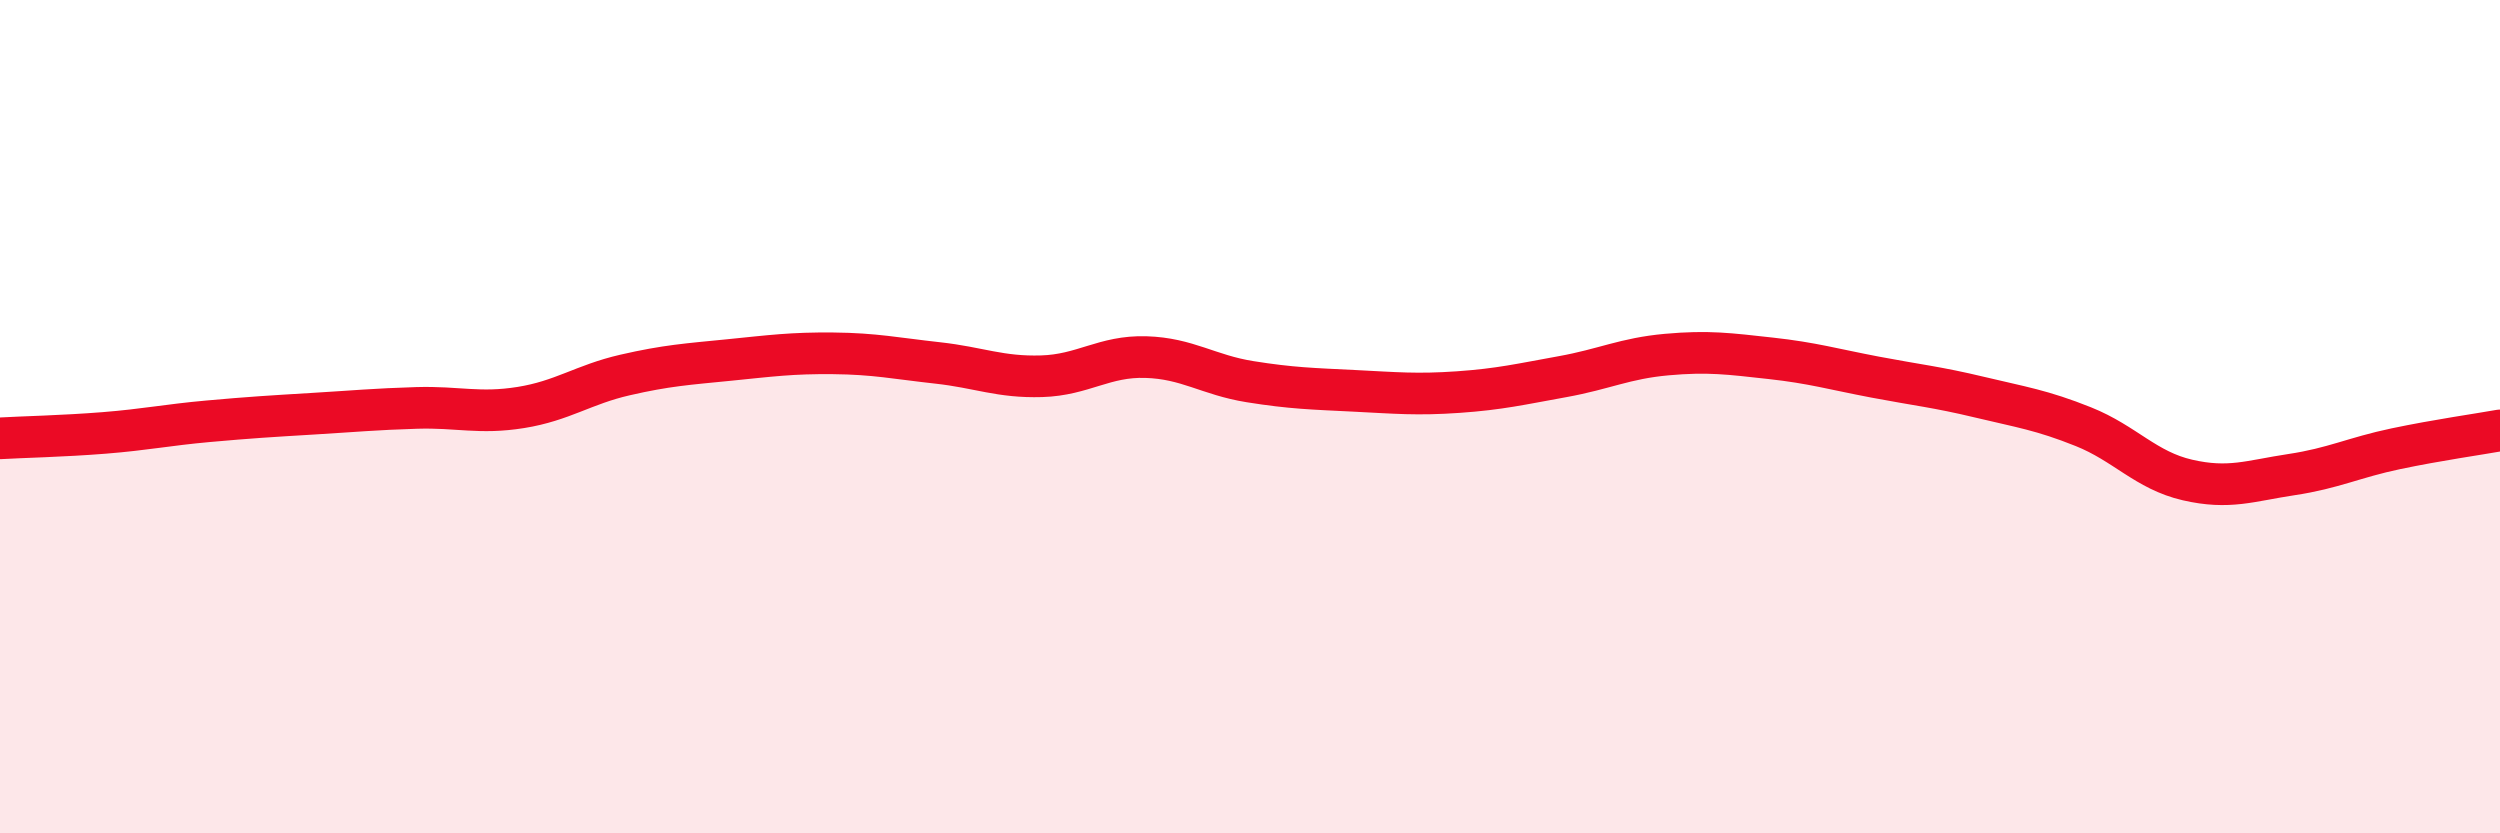 
    <svg width="60" height="20" viewBox="0 0 60 20" xmlns="http://www.w3.org/2000/svg">
      <path
        d="M 0,10.52 C 0.5,10.49 1.5,10.47 2.5,10.39 C 3.5,10.31 4,10.2 5,10.11 C 6,10.02 6.5,9.99 7.5,9.93 C 8.5,9.87 9,9.82 10,9.79 C 11,9.76 11.5,9.94 12.5,9.78 C 13.5,9.62 14,9.23 15,9 C 16,8.77 16.5,8.74 17.5,8.64 C 18.5,8.54 19,8.47 20,8.48 C 21,8.49 21.5,8.6 22.5,8.71 C 23.5,8.82 24,9.06 25,9.03 C 26,9 26.5,8.54 27.5,8.57 C 28.5,8.6 29,9 30,9.16 C 31,9.32 31.5,9.33 32.5,9.38 C 33.5,9.43 34,9.48 35,9.41 C 36,9.34 36.5,9.22 37.5,9.04 C 38.5,8.86 39,8.6 40,8.51 C 41,8.42 41.5,8.49 42.5,8.6 C 43.5,8.71 44,8.86 45,9.05 C 46,9.24 46.5,9.29 47.5,9.53 C 48.5,9.77 49,9.84 50,10.24 C 51,10.64 51.5,11.29 52.5,11.52 C 53.5,11.75 54,11.54 55,11.39 C 56,11.24 56.5,10.98 57.5,10.77 C 58.5,10.56 59.5,10.42 60,10.33L60 20L0 20Z"
        fill="#EB0A25"
        opacity="0.1"
        stroke-linecap="round"
        stroke-linejoin="round"
      />
      <path
        d="M 0,10.52 C 0.5,10.49 1.5,10.47 2.5,10.39 C 3.5,10.31 4,10.2 5,10.11 C 6,10.02 6.5,9.99 7.5,9.93 C 8.5,9.87 9,9.82 10,9.79 C 11,9.76 11.5,9.94 12.5,9.78 C 13.5,9.62 14,9.23 15,9 C 16,8.77 16.5,8.74 17.5,8.64 C 18.5,8.54 19,8.47 20,8.48 C 21,8.49 21.5,8.6 22.5,8.71 C 23.5,8.82 24,9.06 25,9.03 C 26,9 26.5,8.54 27.5,8.57 C 28.5,8.6 29,9 30,9.16 C 31,9.32 31.5,9.33 32.5,9.38 C 33.5,9.43 34,9.48 35,9.41 C 36,9.34 36.5,9.22 37.5,9.04 C 38.5,8.86 39,8.6 40,8.51 C 41,8.42 41.5,8.49 42.5,8.6 C 43.5,8.71 44,8.86 45,9.05 C 46,9.24 46.5,9.29 47.5,9.53 C 48.5,9.77 49,9.84 50,10.24 C 51,10.64 51.5,11.29 52.5,11.52 C 53.5,11.75 54,11.54 55,11.39 C 56,11.24 56.5,10.98 57.5,10.77 C 58.5,10.56 59.5,10.42 60,10.33"
        stroke="#EB0A25"
        stroke-width="1"
        fill="none"
        stroke-linecap="round"
        stroke-linejoin="round"
      />
    </svg>
  